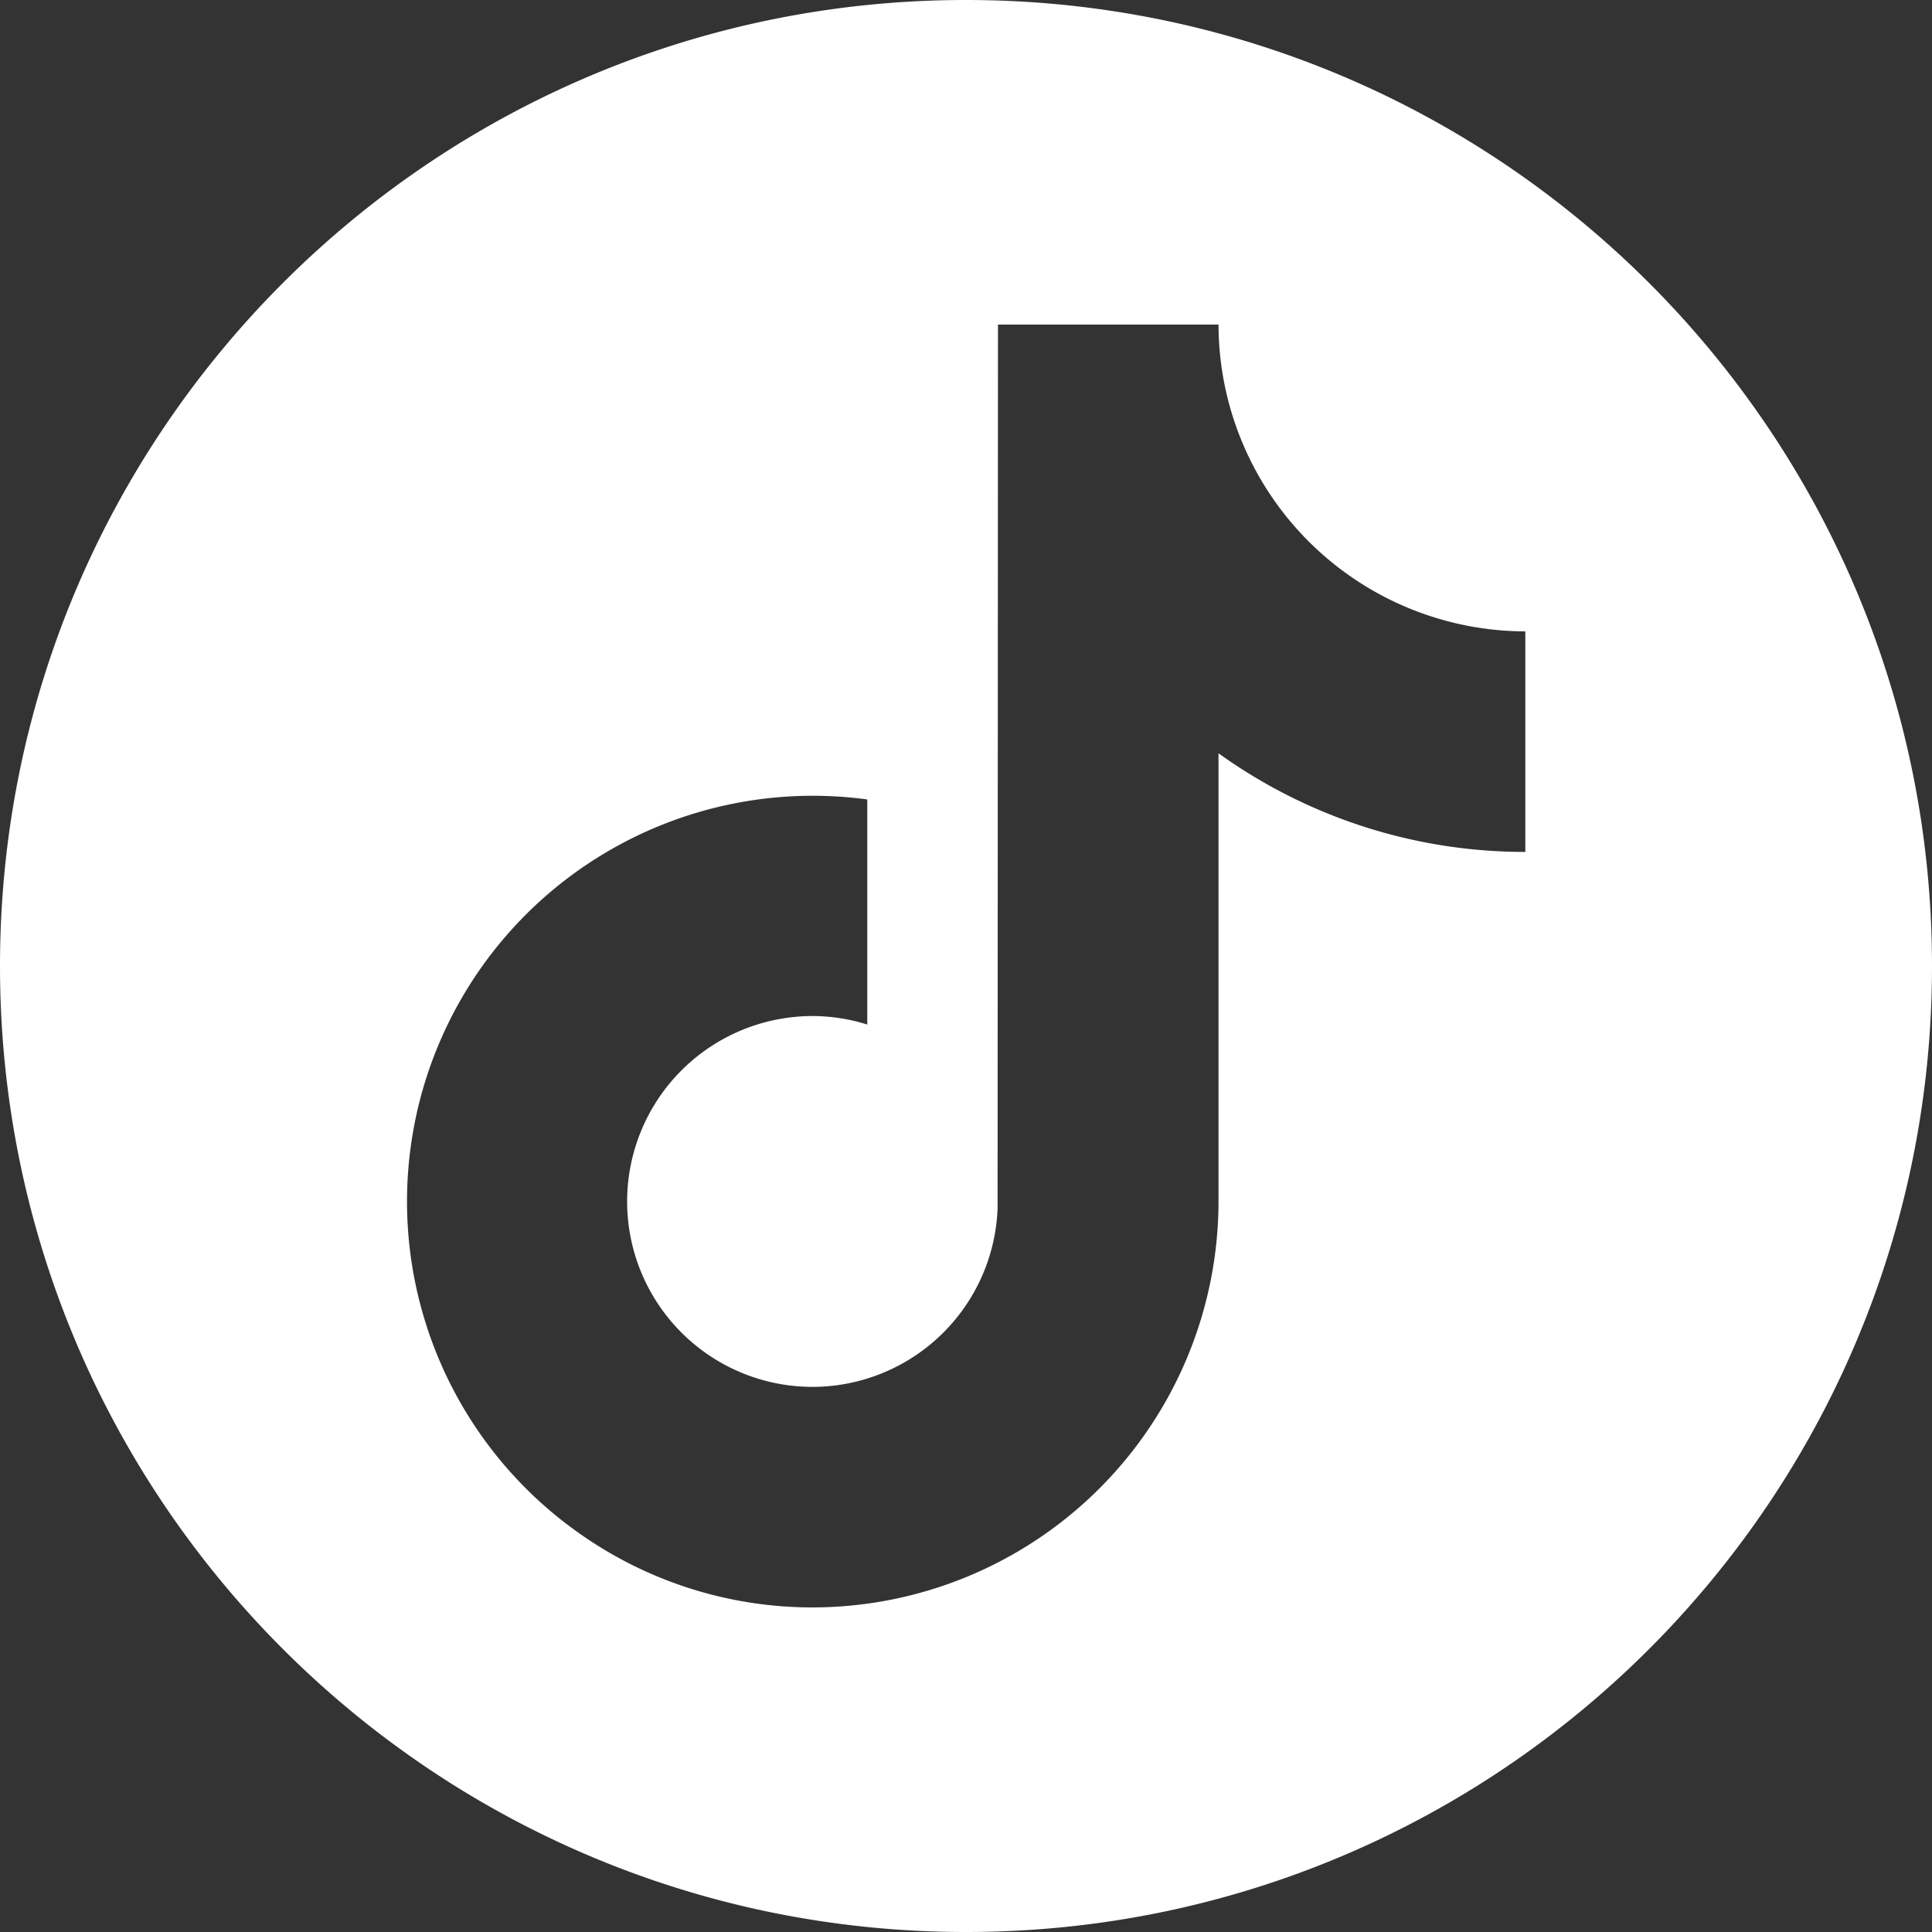 <svg width="20" height="20" fill="none" xmlns="http://www.w3.org/2000/svg"><rect width="100%" height="100%" fill="#333333" stroke="none"/><g clip-path="url(#a)"><path d="M10 0C4.477 0 0 4.477 0 10s4.477 10 10 10 10-4.477 10-10S15.523 0 10 0Zm5.79 7.045v1.774a5.43 5.43 0 0 1-3.176-1.021v4.64a4.207 4.207 0 0 1-4.202 4.202 4.178 4.178 0 0 1-2.408-.762 4.2 4.2 0 0 1 2.974-7.602v2.33a1.894 1.894 0 0 0-.566-.088 1.921 1.921 0 0 0-1.92 1.92 1.92 1.92 0 0 0 1.92 1.919 1.92 1.92 0 0 0 1.915-1.847l.004-9.15h2.283a3.183 3.183 0 0 0 3.176 3.176v.509Z" fill="#fff"/></g><defs><clipPath id="a"><path fill="#fff" d="M0 0h20v20H0z"/></clipPath></defs></svg>